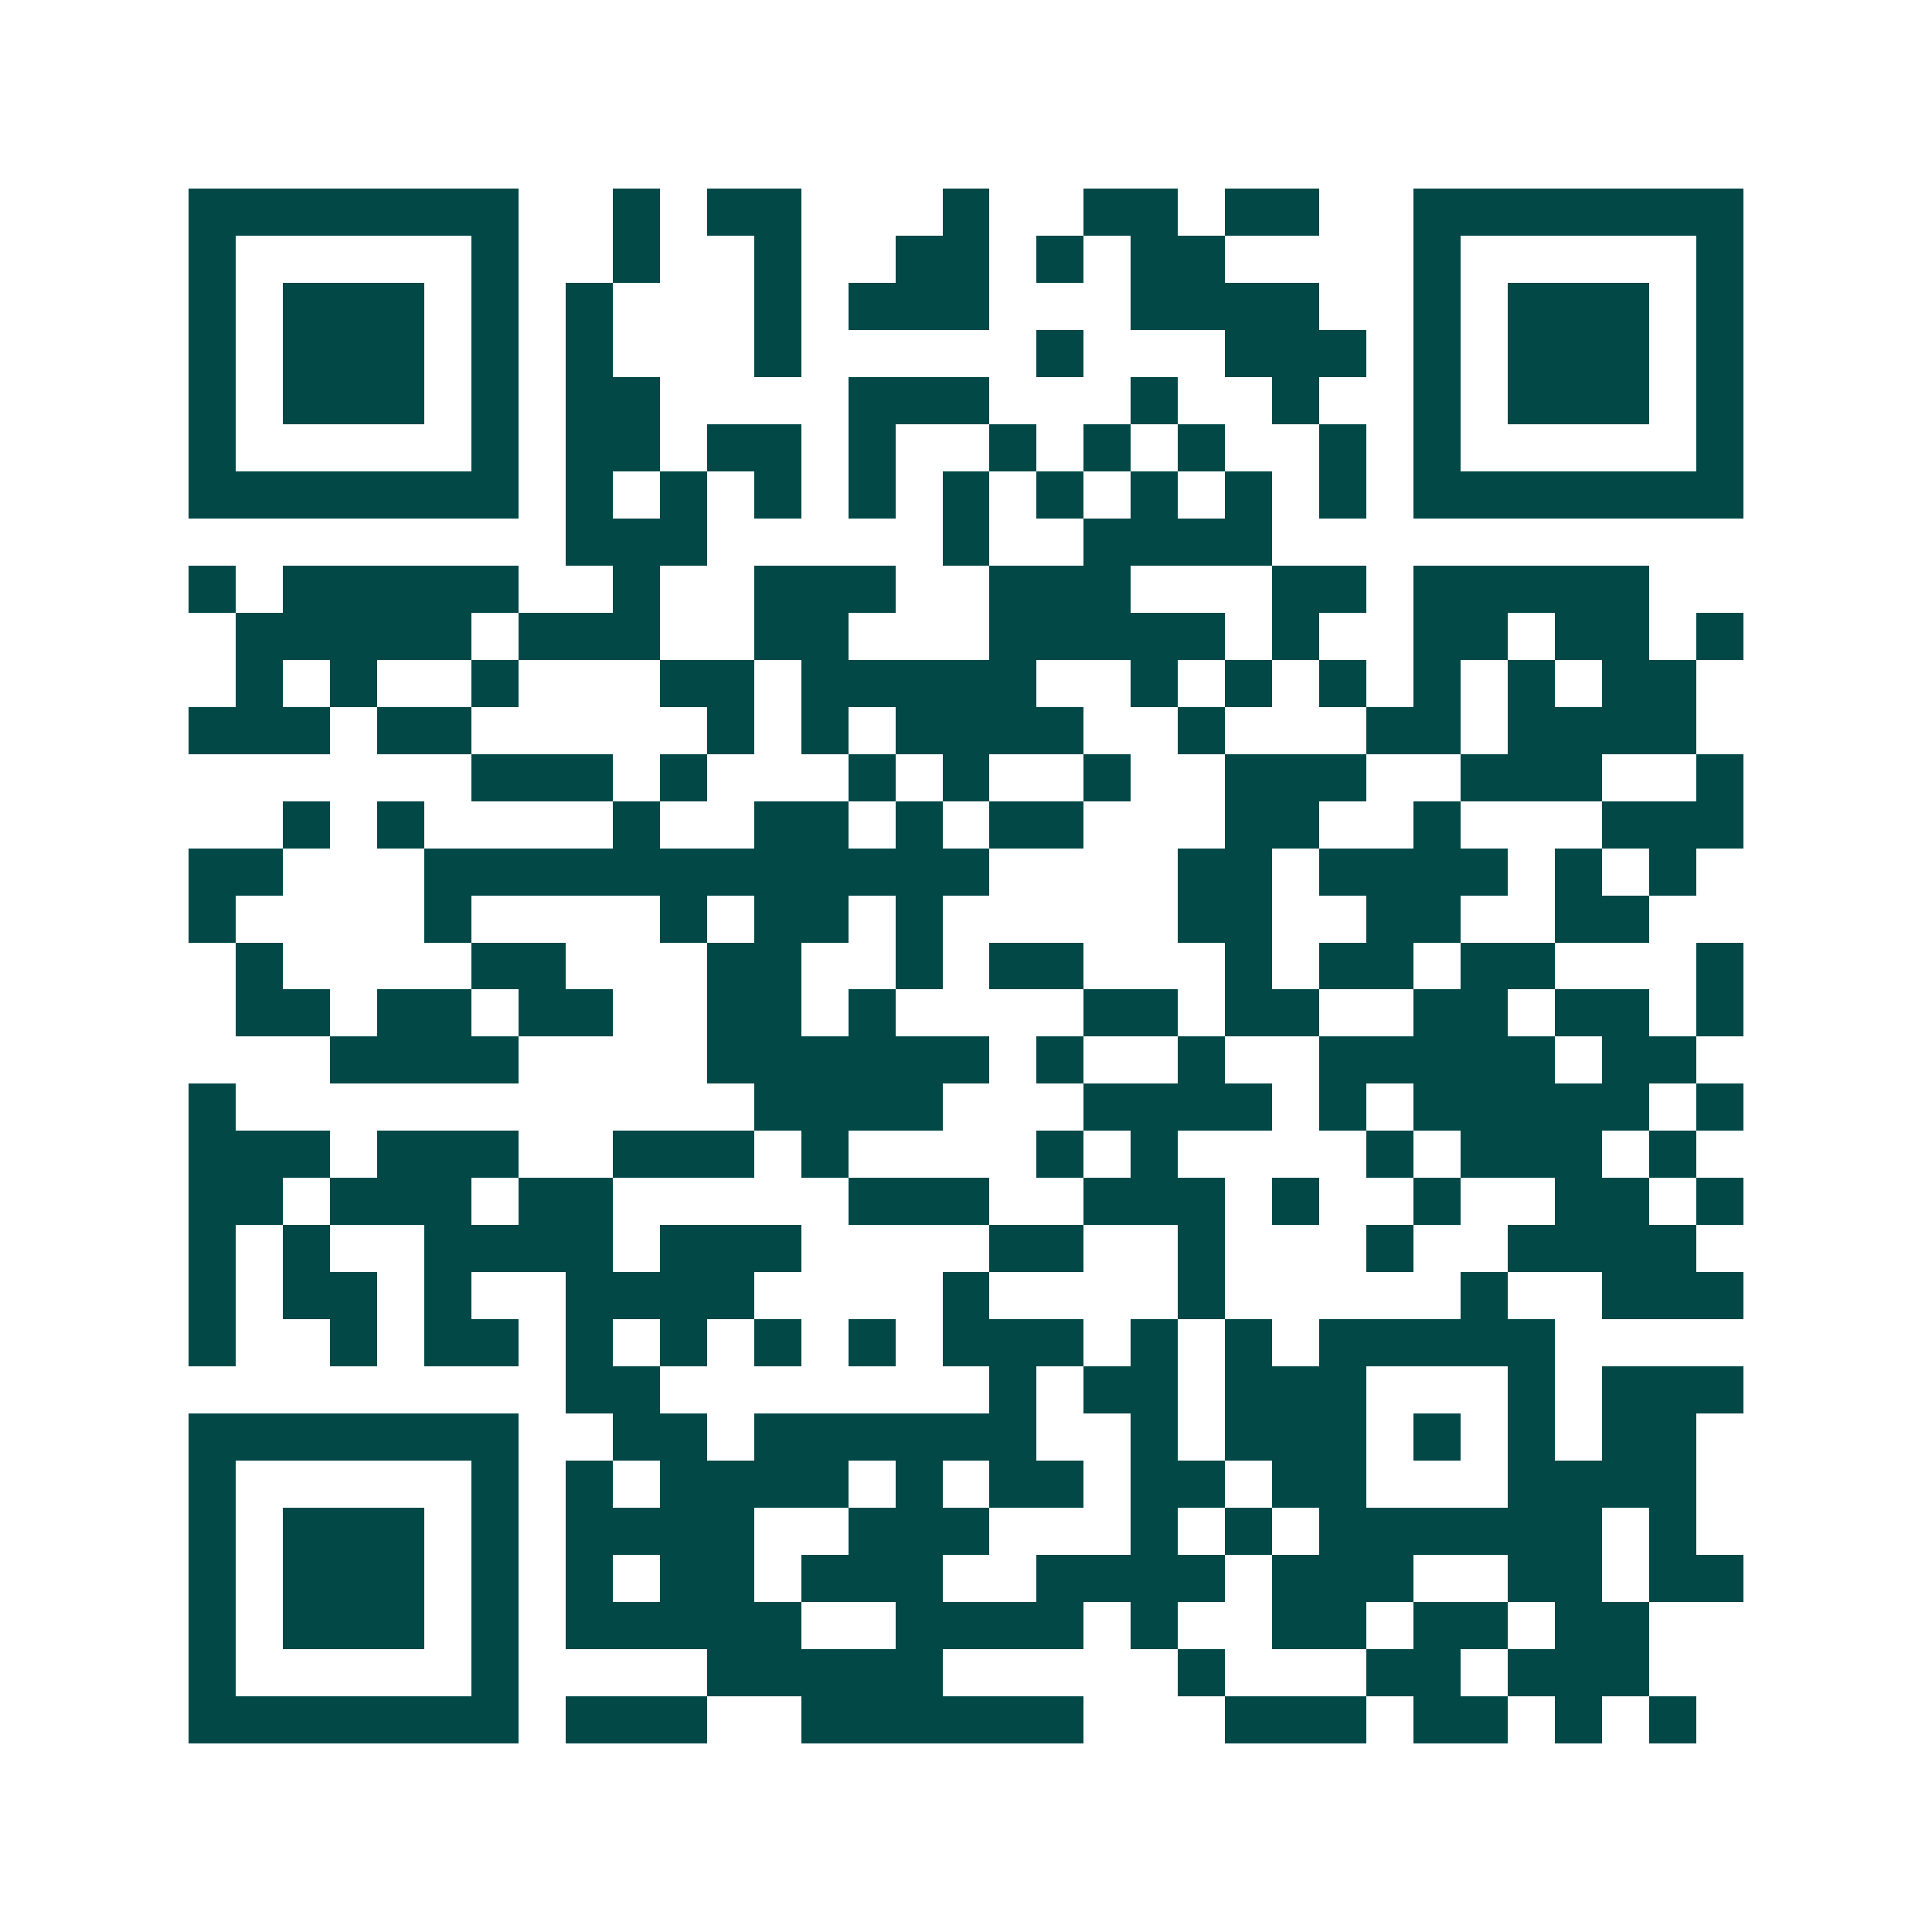 <svg xmlns="http://www.w3.org/2000/svg" width="200" height="200" viewBox="0 0 41 41" shape-rendering="crispEdges"><path fill="#ffffff" d="M0 0h41v41H0z"/><path stroke="#014847" d="M4 4.5h7m2 0h1m1 0h2m3 0h1m2 0h2m1 0h2m2 0h7M4 5.5h1m5 0h1m2 0h1m2 0h1m2 0h2m1 0h1m1 0h2m4 0h1m5 0h1M4 6.5h1m1 0h3m1 0h1m1 0h1m3 0h1m1 0h3m3 0h4m2 0h1m1 0h3m1 0h1M4 7.5h1m1 0h3m1 0h1m1 0h1m3 0h1m5 0h1m3 0h3m1 0h1m1 0h3m1 0h1M4 8.5h1m1 0h3m1 0h1m1 0h2m4 0h3m3 0h1m2 0h1m2 0h1m1 0h3m1 0h1M4 9.5h1m5 0h1m1 0h2m1 0h2m1 0h1m2 0h1m1 0h1m1 0h1m2 0h1m1 0h1m5 0h1M4 10.5h7m1 0h1m1 0h1m1 0h1m1 0h1m1 0h1m1 0h1m1 0h1m1 0h1m1 0h1m1 0h7M12 11.5h3m5 0h1m2 0h4M4 12.5h1m1 0h5m2 0h1m2 0h3m2 0h3m3 0h2m1 0h5M5 13.5h5m1 0h3m2 0h2m3 0h5m1 0h1m2 0h2m1 0h2m1 0h1M5 14.5h1m1 0h1m2 0h1m3 0h2m1 0h5m2 0h1m1 0h1m1 0h1m1 0h1m1 0h1m1 0h2M4 15.5h3m1 0h2m5 0h1m1 0h1m1 0h4m2 0h1m3 0h2m1 0h4M10 16.5h3m1 0h1m3 0h1m1 0h1m2 0h1m2 0h3m2 0h3m2 0h1M6 17.5h1m1 0h1m4 0h1m2 0h2m1 0h1m1 0h2m3 0h2m2 0h1m3 0h3M4 18.5h2m3 0h12m4 0h2m1 0h4m1 0h1m1 0h1M4 19.5h1m4 0h1m4 0h1m1 0h2m1 0h1m5 0h2m2 0h2m2 0h2M5 20.5h1m4 0h2m3 0h2m2 0h1m1 0h2m3 0h1m1 0h2m1 0h2m3 0h1M5 21.5h2m1 0h2m1 0h2m2 0h2m1 0h1m4 0h2m1 0h2m2 0h2m1 0h2m1 0h1M7 22.5h4m4 0h6m1 0h1m2 0h1m2 0h5m1 0h2M4 23.5h1m11 0h4m3 0h4m1 0h1m1 0h5m1 0h1M4 24.5h3m1 0h3m2 0h3m1 0h1m4 0h1m1 0h1m4 0h1m1 0h3m1 0h1M4 25.5h2m1 0h3m1 0h2m5 0h3m2 0h3m1 0h1m2 0h1m2 0h2m1 0h1M4 26.5h1m1 0h1m2 0h4m1 0h3m4 0h2m2 0h1m3 0h1m2 0h4M4 27.5h1m1 0h2m1 0h1m2 0h4m4 0h1m4 0h1m5 0h1m2 0h3M4 28.5h1m2 0h1m1 0h2m1 0h1m1 0h1m1 0h1m1 0h1m1 0h3m1 0h1m1 0h1m1 0h5M12 29.5h2m7 0h1m1 0h2m1 0h3m3 0h1m1 0h3M4 30.5h7m2 0h2m1 0h6m2 0h1m1 0h3m1 0h1m1 0h1m1 0h2M4 31.5h1m5 0h1m1 0h1m1 0h4m1 0h1m1 0h2m1 0h2m1 0h2m3 0h4M4 32.5h1m1 0h3m1 0h1m1 0h4m2 0h3m3 0h1m1 0h1m1 0h6m1 0h1M4 33.5h1m1 0h3m1 0h1m1 0h1m1 0h2m1 0h3m2 0h4m1 0h3m2 0h2m1 0h2M4 34.5h1m1 0h3m1 0h1m1 0h5m2 0h4m1 0h1m2 0h2m1 0h2m1 0h2M4 35.5h1m5 0h1m4 0h5m5 0h1m3 0h2m1 0h3M4 36.5h7m1 0h3m2 0h6m3 0h3m1 0h2m1 0h1m1 0h1"/></svg>
